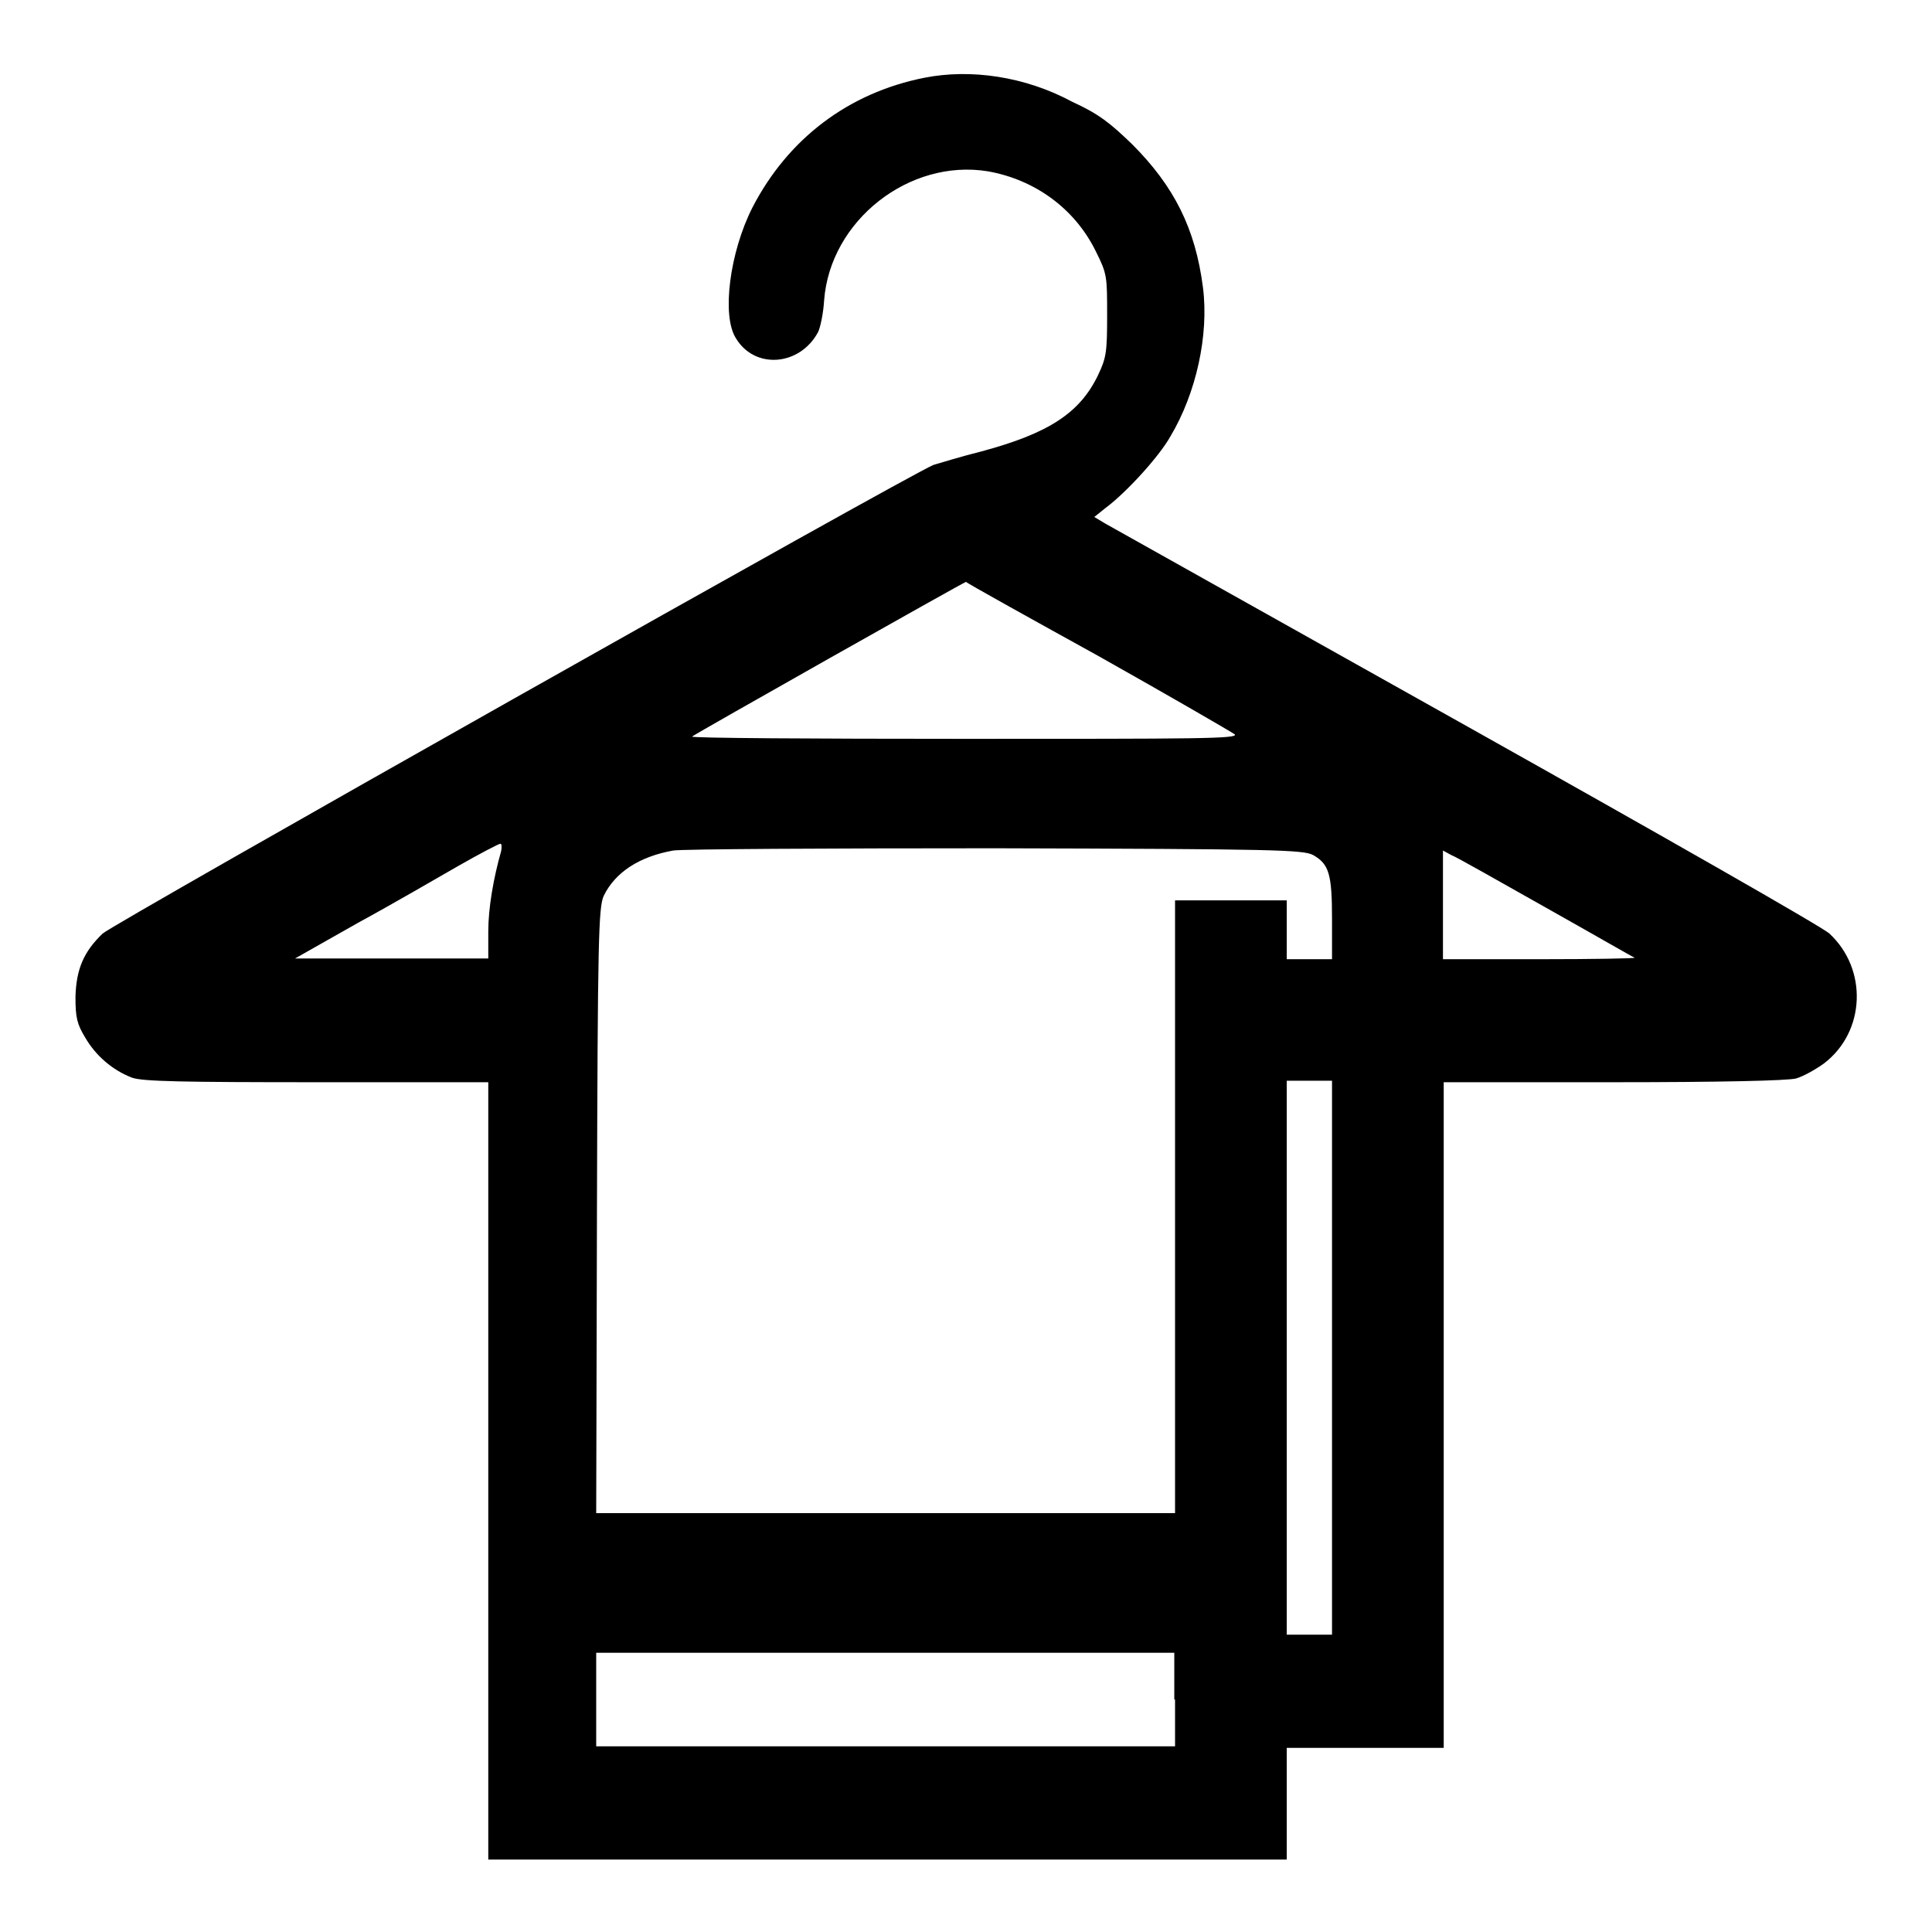 <?xml version="1.0" encoding="utf-8"?>
<!-- Svg Vector Icons : http://www.onlinewebfonts.com/icon -->
<!DOCTYPE svg PUBLIC "-//W3C//DTD SVG 1.1//EN" "http://www.w3.org/Graphics/SVG/1.1/DTD/svg11.dtd">
<svg version="1.1" xmlns="http://www.w3.org/2000/svg" xmlns:xlink="http://www.w3.org/1999/xlink" x="0px" y="0px" viewBox="0 0 256 256" enable-background="new 0 0 256 256" xml:space="preserve">
<g><g><g><path fill="#000000" d="M122.5,10.3c-10.1,2-18.1,8.1-22.8,17.2c-3,5.9-4.1,14.3-2.2,17.3c2.5,4.2,8.5,3.7,10.9-0.8c0.3-0.6,0.7-2.5,0.8-4.2c0.8-10.6,11.3-18.8,21.7-17.1c6.2,1.1,11.5,4.9,14.3,10.6c1.5,3,1.5,3.3,1.5,8.5c0,4.8-0.1,5.6-1.2,7.9c-2.4,5-6.5,7.7-15.4,10.1c-2.8,0.7-5.7,1.6-6.4,1.8c-2.9,1.1-108.7,60.8-110.1,62.1c-2.5,2.4-3.5,4.7-3.6,8.4c0,2.7,0.2,3.6,1.3,5.4c1.4,2.4,3.6,4.3,6.2,5.3c1.4,0.5,6.7,0.6,24.5,0.6h22.7v51.5v51.5h52.9h52.9v-7.4v-7.4h10.4h10.4v-44.1v-44.1h22.5c14,0,23.1-0.2,24.2-0.5c1-0.3,2.6-1.2,3.7-2c5.5-4.2,5.8-12.5,0.7-17.2c-0.8-0.8-22.4-13.1-47.9-27.4c-25.5-14.3-47.1-26.4-48-26.9l-1.5-0.9l1.5-1.2c2.7-2,7.1-6.8,8.6-9.5c3.4-5.7,5.1-13.4,4.3-19.7c-1-7.8-3.8-13.4-9.4-19c-2.9-2.8-4.4-4-7.9-5.6C135.8,10.1,128.6,9.1,122.5,10.3z M145.5,86.9c9.6,5.4,17.7,10.1,18.1,10.4c0.6,0.6-5.1,0.6-35.8,0.6c-20,0-36.3-0.1-36.1-0.3c0.3-0.3,35.9-20.4,36.3-20.5C128,77.2,135.9,81.6,145.5,86.9z M66.4,112.8c-1,3.5-1.7,7.5-1.7,10.6v3.6H51.9H39.1l8.3-4.7c4.6-2.5,10.6-6,13.4-7.6c2.8-1.6,5.3-2.9,5.5-2.9C66.5,111.8,66.5,112.3,66.4,112.8z M174,113.3c2.1,1.2,2.5,2.5,2.5,8.5v5.3h-3h-3v-3.9v-3.9h-7.4h-7.4v40.6v40.6h-38.3H79l0.1-40.1c0.1-35.8,0.2-40.2,0.9-41.7c1.5-3.1,4.7-5.2,9.2-6c1.2-0.2,20.4-0.3,42.7-0.3C169,112.5,172.7,112.6,174,113.3z M204.9,120.3c6.4,3.6,11.6,6.6,11.7,6.6c0.1,0.1-5.5,0.2-12.6,0.2h-12.8v-7.2v-7.2l1.1,0.6C192.9,113.5,198.5,116.7,204.9,120.3z M176.5,179.9v36.7h-3h-3v-36.7v-36.7h3h3V179.9z M155.7,225.2v6.2h-38.3H79v-6.2V219h38.3h38.3V225.2z"/></g></g></g>
</svg>
